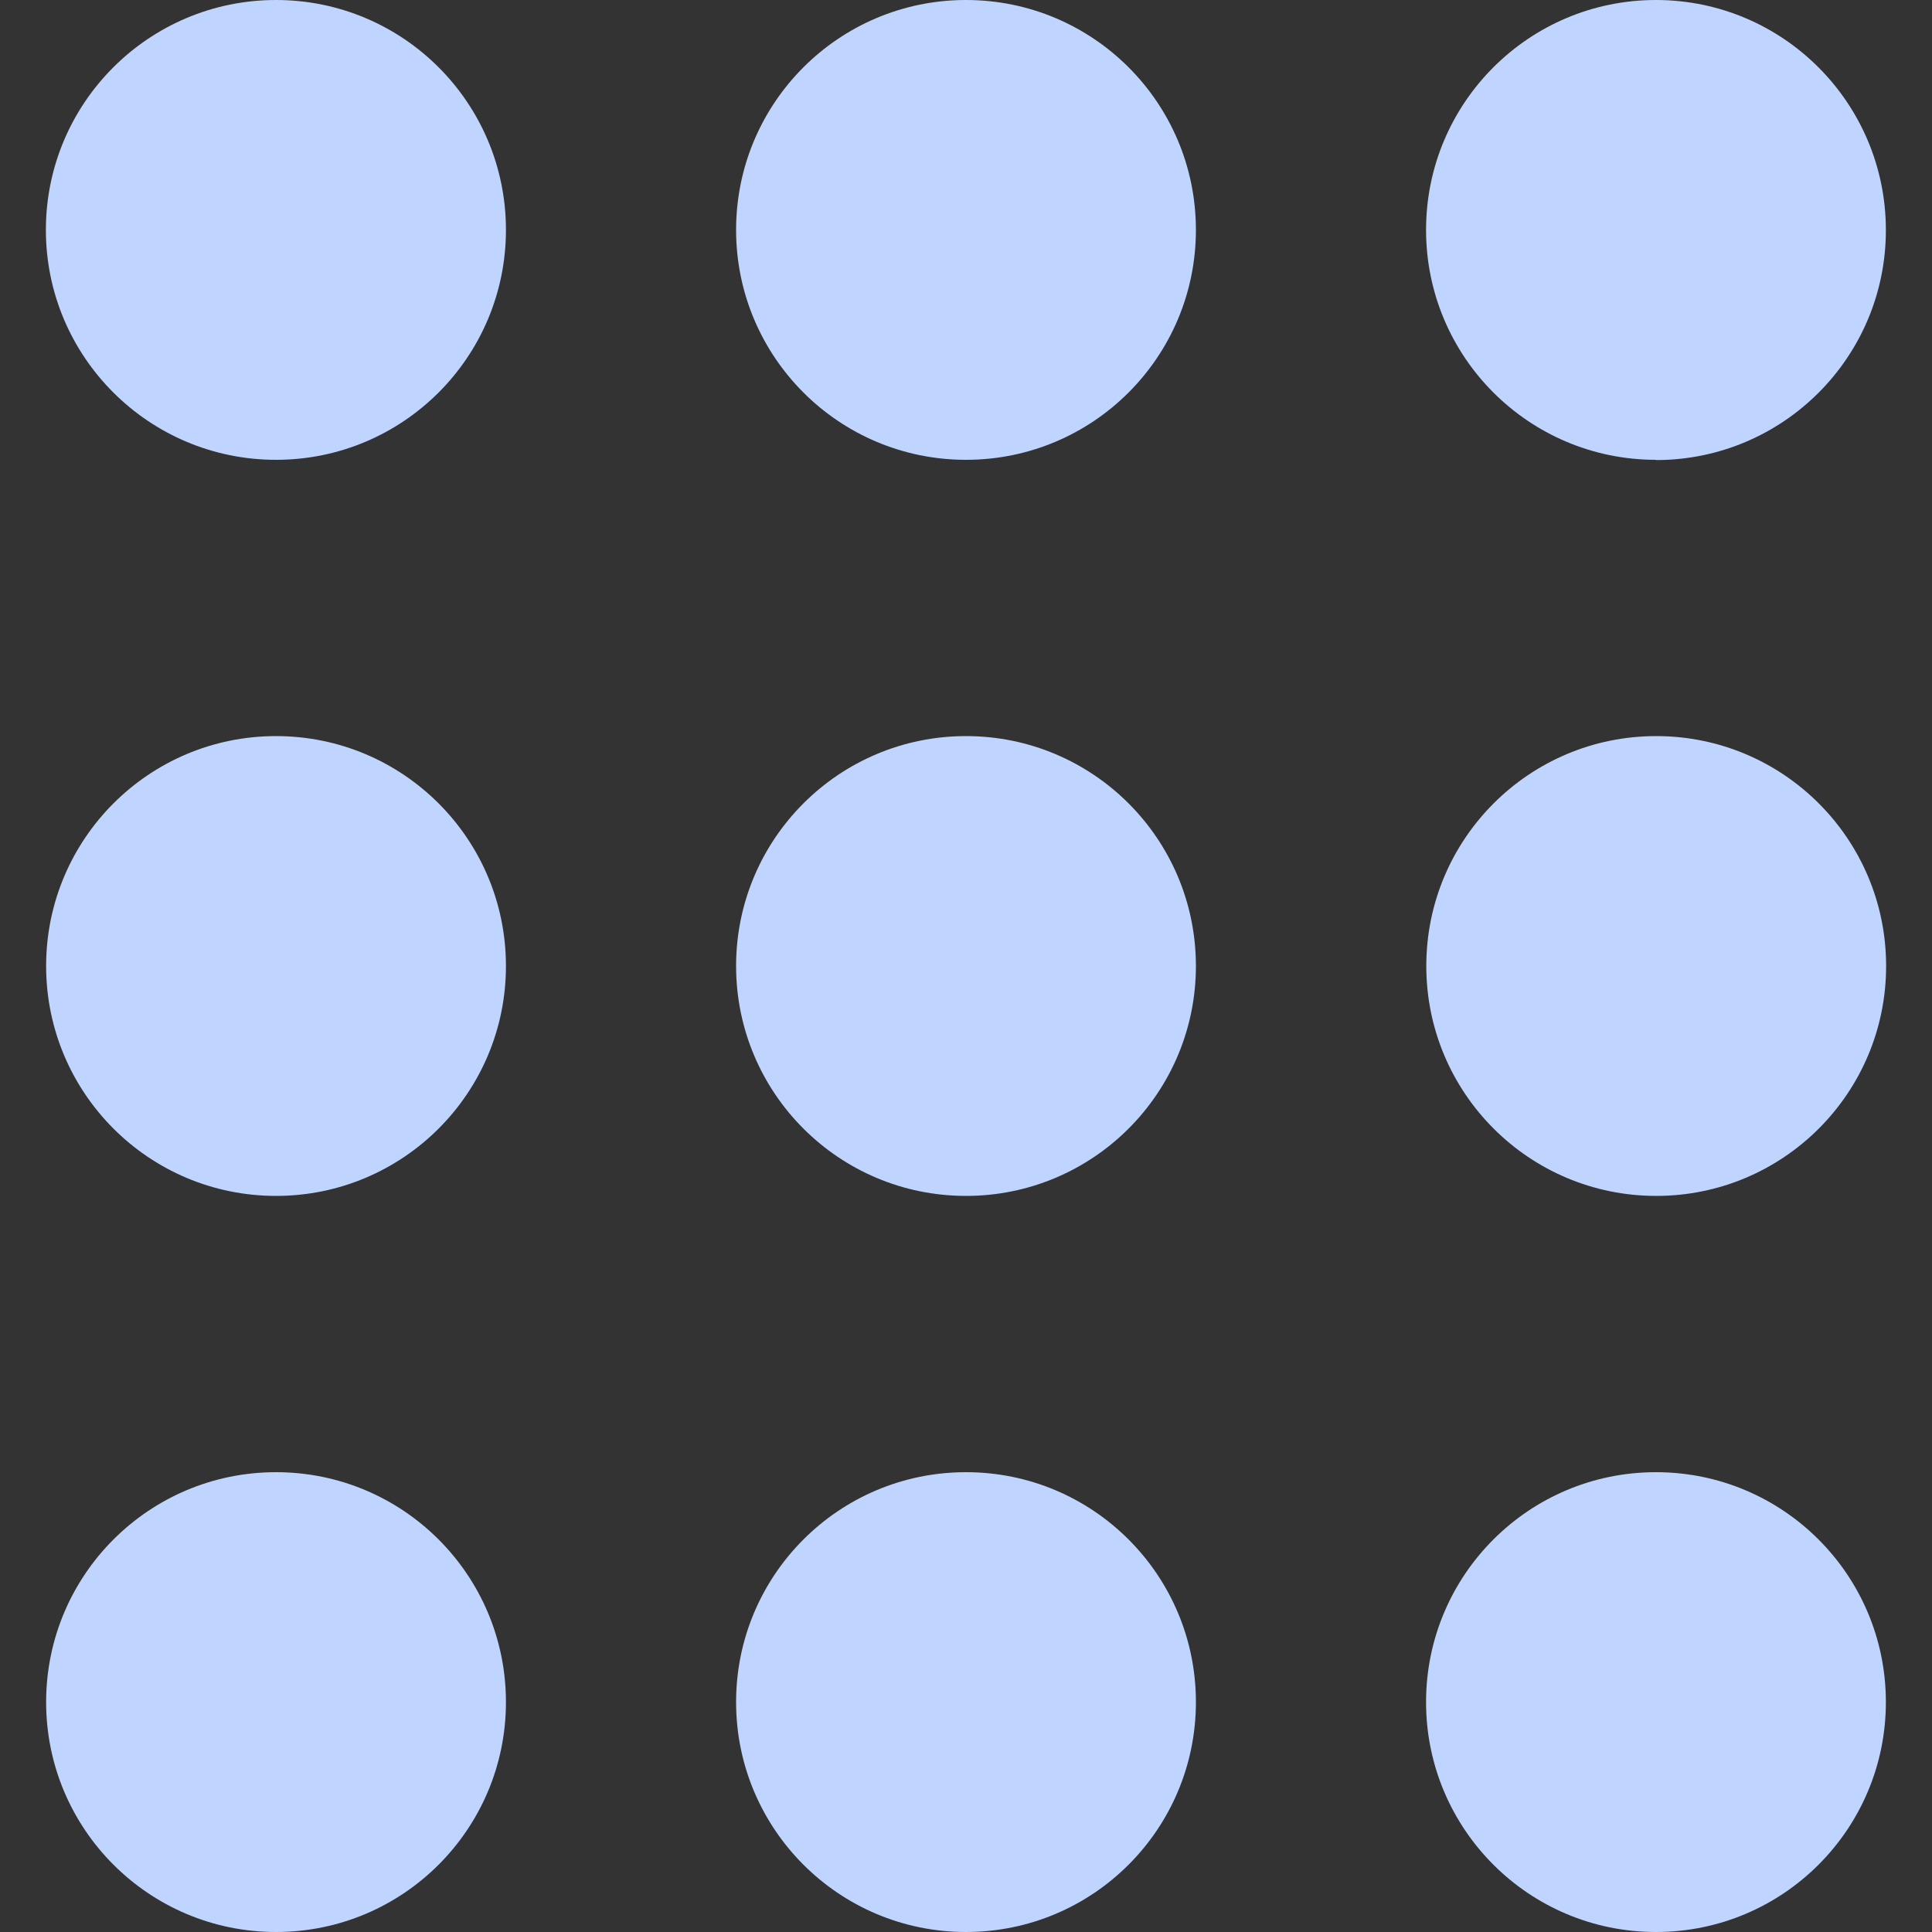 <?xml version="1.0" encoding="UTF-8"?> <svg xmlns="http://www.w3.org/2000/svg" id="Calque_1" version="1.1" viewBox="0 0 800 800"><rect x="0" y="0" width="800" height="800" fill="#333333" stroke="none"/><defs><style> .st0 { fill: #fff; isolation: isolate; opacity: .5; } .st0, .st1 { fill-rule: evenodd; } .st2, .st1 { fill: #bfd5ff; } </style></defs><path class="st2" d="M209.5,95.2c0,52.6-42.6,95.2-95.2,95.2S19,147.8,19,95.2,61.7,0,114.3,0s95.2,42.6,95.2,95.2Z"></path><path class="st2" d="M495.2,95.2c0,52.6-42.6,95.2-95.2,95.2s-95.2-42.6-95.2-95.2S347.4,0,400,0s95.2,42.6,95.2,95.2Z"></path><path class="st2" d="M685.7,190.5c52.6,0,95.2-42.6,95.2-95.2S738.3,0,685.7,0s-95.2,42.6-95.2,95.2,42.6,95.2,95.2,95.2Z"></path><path class="st2" d="M209.5,400c0,52.6-42.6,95.2-95.2,95.2s-95.2-42.6-95.2-95.2,42.6-95.2,95.2-95.2,95.2,42.6,95.2,95.2Z"></path><path class="st2" d="M400,495.2c52.6,0,95.2-42.6,95.2-95.2s-42.6-95.2-95.2-95.2-95.2,42.6-95.2,95.2,42.6,95.2,95.2,95.2Z"></path><path class="st2" d="M781,400c0,52.6-42.6,95.2-95.2,95.2s-95.2-42.6-95.2-95.2,42.6-95.2,95.2-95.2,95.2,42.6,95.2,95.2Z"></path><path class="st2" d="M114.3,800c52.6,0,95.2-42.6,95.2-95.2s-42.6-95.2-95.2-95.2-95.2,42.6-95.2,95.2,42.6,95.2,95.2,95.2Z"></path><path class="st2" d="M495.2,704.8c0,52.6-42.6,95.2-95.2,95.2s-95.2-42.6-95.2-95.2,42.6-95.2,95.2-95.2,95.2,42.6,95.2,95.2Z"></path><path class="st2" d="M685.7,800c52.6,0,95.2-42.6,95.2-95.2s-42.6-95.2-95.2-95.2-95.2,42.6-95.2,95.2,42.6,95.2,95.2,95.2Z"></path><g><path id="_形状" data-name="形状" class="st1" d="M1782.9,24.3c30.7-30.7,79.4-32.3,111.9-4.8l5.3,4.8,29.3,29.3c30.7,30.7,32.3,79.4,4.8,111.9l-4.8,5.3-29.3,29.3c-2.6,2.6-5.3,4.9-8,7.1,7.1,25.7,1.6,54.2-16.5,75.6l-4.8,5.2-41,41c55.6,49.3,90.6,121.3,90.6,201.5s-25.3,130.3-67,177.8l-8,8.7h116.4c22.9,0,41.4,18.6,41.4,41.4s-16,38.8-36.6,41.2l-4.8.3h-663.1c-22.9,0-41.4-18.6-41.4-41.4s16-38.8,36.6-41.2l4.8-.3h352.3c103,0,186.5-83.5,186.5-186.5s-22.7-102.1-59.1-136.2l-7.5-6.6-134.6,134.6c-30.7,30.7-79.4,32.3-111.9,4.8l-5.3-4.8-87.9-87.9c-30.7-30.7-32.3-79.4-4.8-111.9l4.8-5.3,234.4-234.4c21.9-21.9,53-29,80.8-21.3l3.4-4.1h0l3.7-3.9,29.3-29.3ZM1841.5,82.9l-29.3,29.3,29.3,29.3,29.3-29.3-29.3-29.3Z"></path><path class="st0" d="M1401.9,463.9l87.9,87.9c16.2,16.2,16.2,42.4,0,58.6-16.2,16.2-42.4,16.2-58.6,0l-87.9-87.9c-16.2-16.2-16.2-42.4,0-58.6,16.2-16.2,42.4-16.2,58.6,0Z"></path></g></svg> 